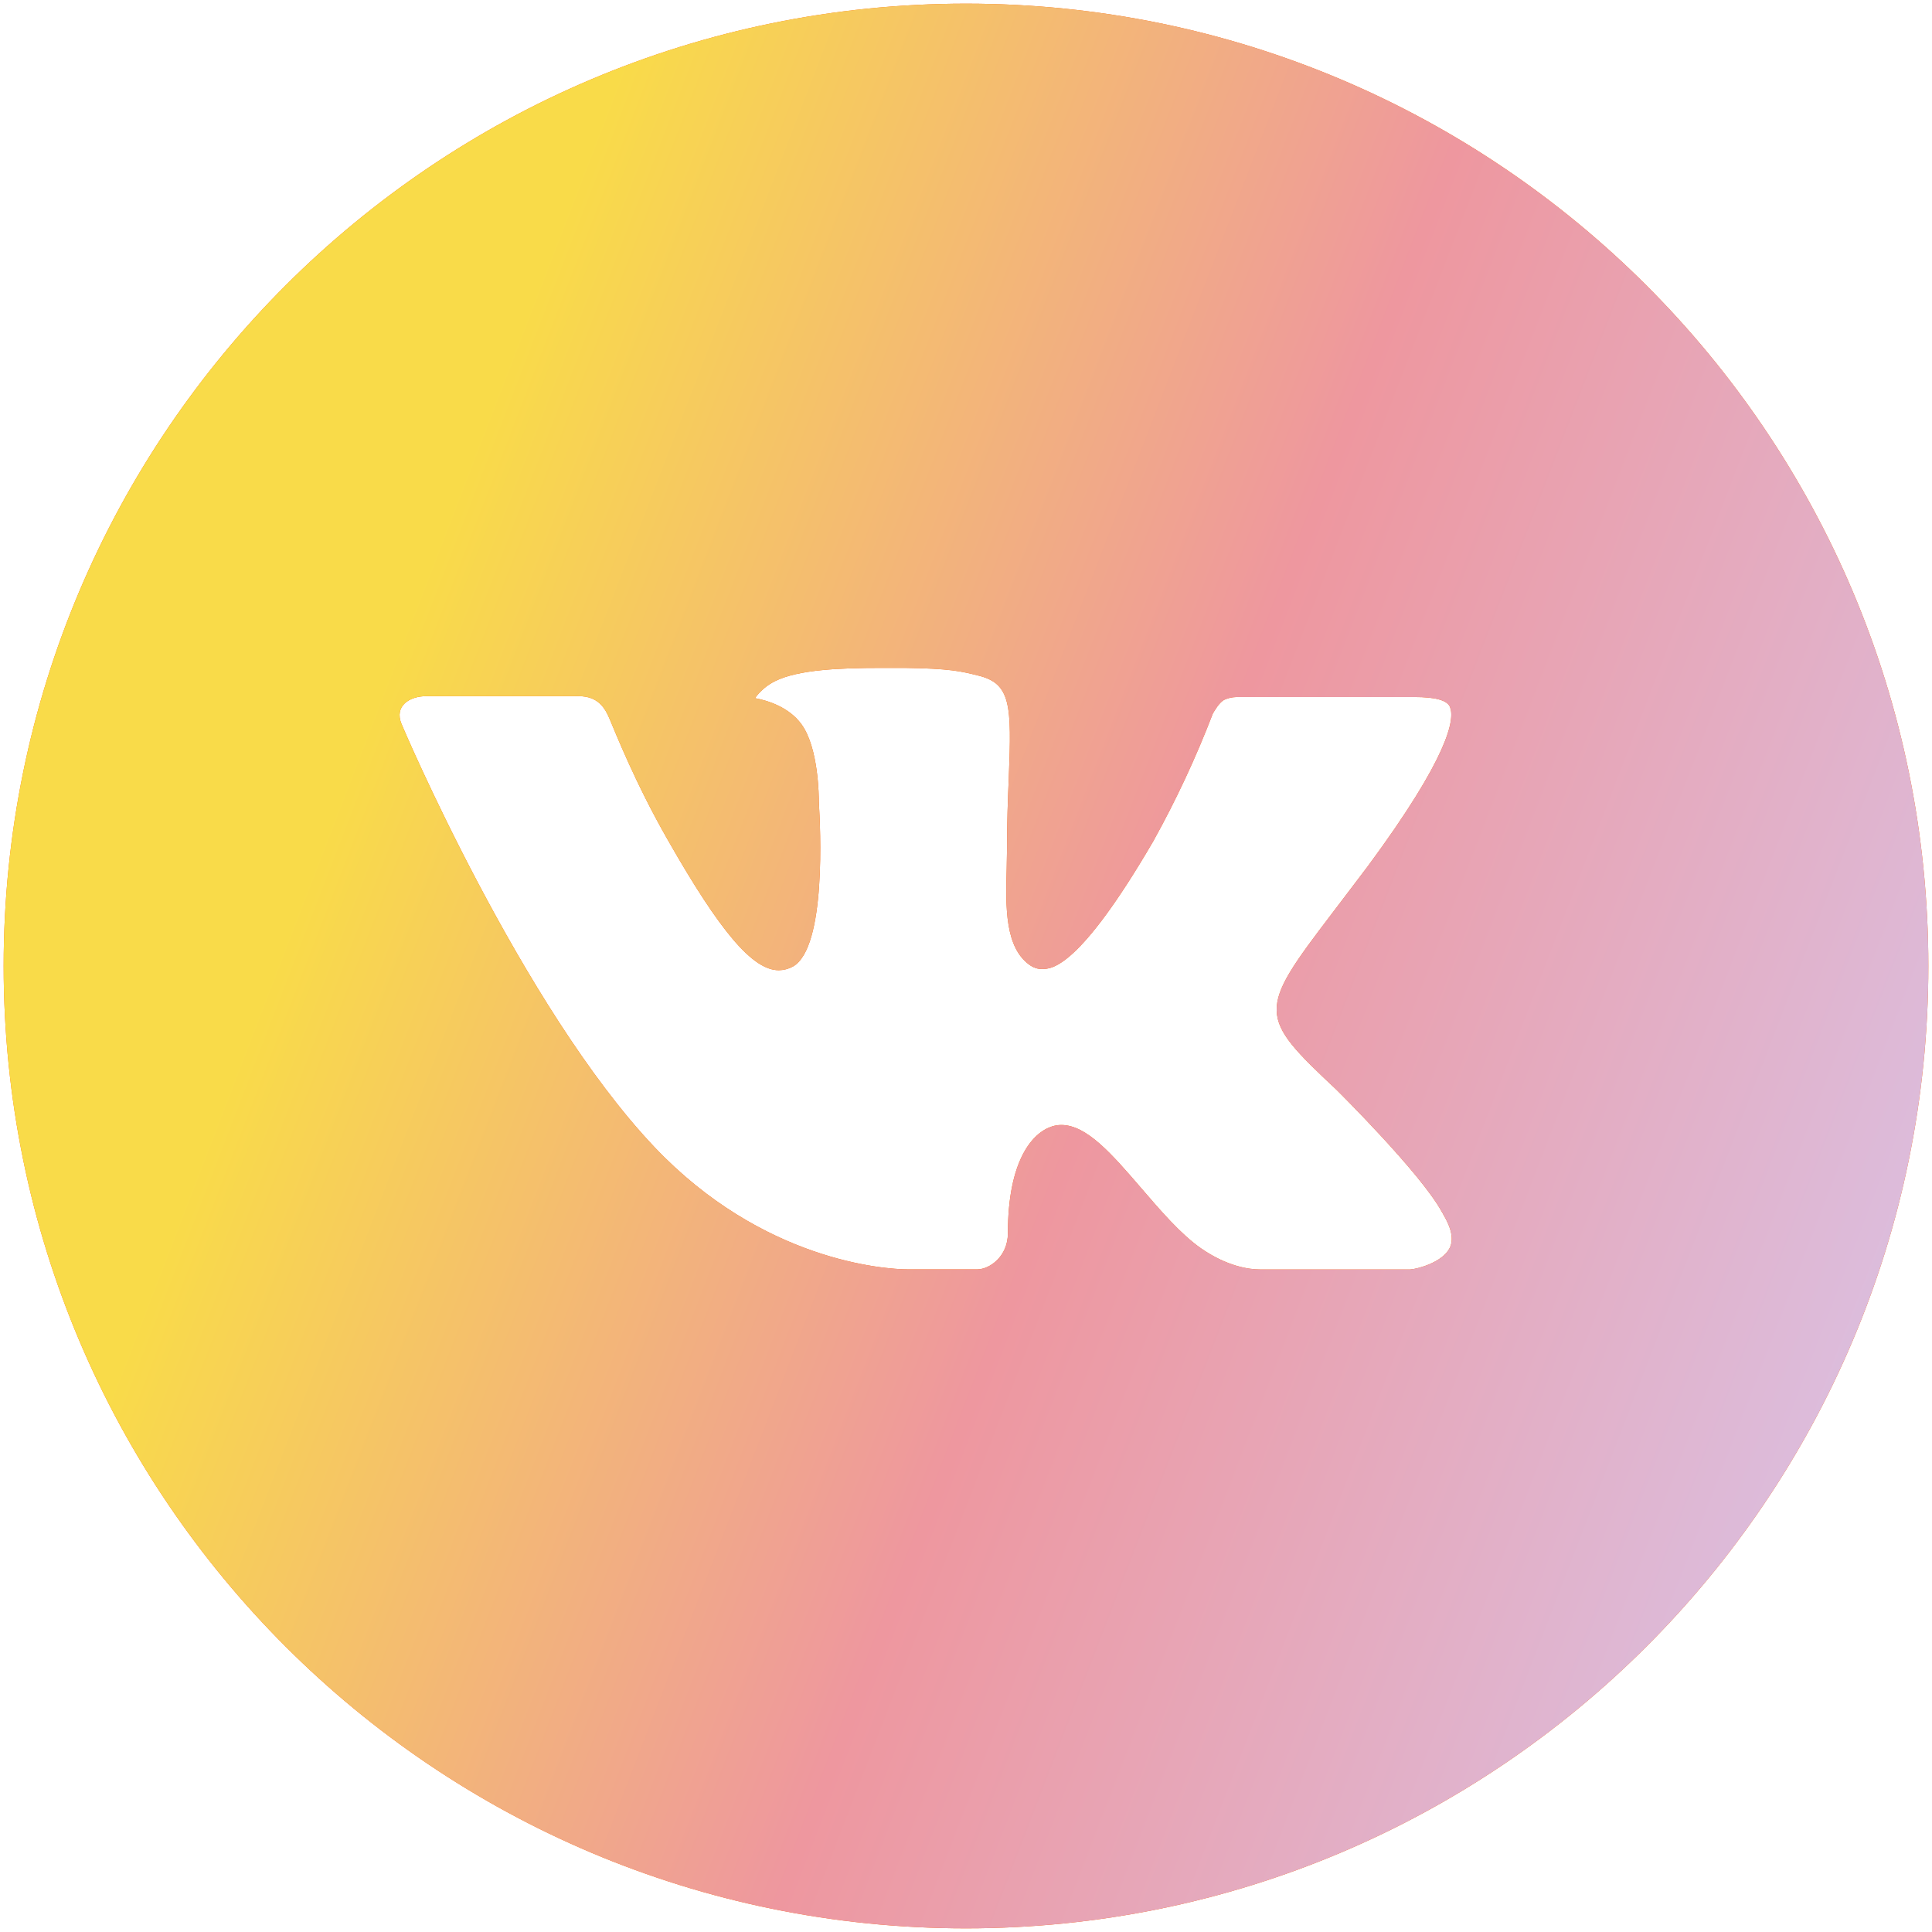 <?xml version="1.0" encoding="UTF-8"?> <svg xmlns="http://www.w3.org/2000/svg" width="53" height="53" viewBox="0 0 53 53" fill="none"><path d="M26.5 0.1C11.919 0.1 0.1 11.919 0.1 26.5C0.1 41.081 11.919 52.9 26.5 52.9C41.081 52.9 52.9 41.081 52.9 26.5C52.9 11.919 41.081 0.1 26.5 0.1ZM36.653 29.885C36.653 29.885 38.988 32.19 39.562 33.26C39.579 33.283 39.589 33.302 39.593 33.315C39.826 33.705 39.883 34.014 39.766 34.241C39.574 34.621 38.913 34.808 38.688 34.824H34.563C34.277 34.824 33.678 34.75 32.952 34.249C32.393 33.859 31.843 33.218 31.307 32.594C30.507 31.665 29.814 30.861 29.115 30.861C29.026 30.861 28.938 30.875 28.854 30.903C28.326 31.073 27.649 31.827 27.649 33.834C27.649 34.461 27.154 34.822 26.805 34.822H24.916C24.273 34.822 20.92 34.596 17.95 31.464C14.315 27.628 11.042 19.933 11.015 19.861C10.809 19.364 11.235 19.097 11.7 19.097H15.866C16.421 19.097 16.603 19.435 16.729 19.735C16.878 20.084 17.422 21.473 18.316 23.035C19.765 25.581 20.654 26.616 21.366 26.616C21.499 26.614 21.631 26.58 21.748 26.517C22.677 26 22.504 22.686 22.463 21.998C22.463 21.869 22.46 20.516 21.985 19.867C21.643 19.397 21.063 19.218 20.711 19.152C20.854 18.955 21.041 18.796 21.259 18.687C21.896 18.368 23.046 18.322 24.187 18.322H24.823C26.06 18.338 26.379 18.418 26.827 18.53C27.735 18.748 27.754 19.334 27.674 21.338C27.649 21.907 27.625 22.551 27.625 23.31L27.616 23.838C27.589 24.858 27.556 26.016 28.276 26.492C28.369 26.553 28.479 26.585 28.59 26.582C28.84 26.582 29.594 26.582 31.634 23.082C32.261 21.954 32.808 20.783 33.27 19.578C33.312 19.507 33.433 19.287 33.576 19.201C33.682 19.151 33.799 19.124 33.917 19.122H38.815C39.348 19.122 39.714 19.201 39.782 19.408C39.904 19.735 39.761 20.733 37.525 23.761L36.526 25.078C34.5 27.735 34.5 27.869 36.653 29.885Z" fill="#FF6000"></path><path d="M26.5 0.1C11.919 0.1 0.1 11.919 0.1 26.5C0.1 41.081 11.919 52.9 26.5 52.9C41.081 52.9 52.9 41.081 52.9 26.5C52.9 11.919 41.081 0.1 26.5 0.1ZM36.653 29.885C36.653 29.885 38.988 32.19 39.562 33.26C39.579 33.283 39.589 33.302 39.593 33.315C39.826 33.705 39.883 34.014 39.766 34.241C39.574 34.621 38.913 34.808 38.688 34.824H34.563C34.277 34.824 33.678 34.75 32.952 34.249C32.393 33.859 31.843 33.218 31.307 32.594C30.507 31.665 29.814 30.861 29.115 30.861C29.026 30.861 28.938 30.875 28.854 30.903C28.326 31.073 27.649 31.827 27.649 33.834C27.649 34.461 27.154 34.822 26.805 34.822H24.916C24.273 34.822 20.92 34.596 17.95 31.464C14.315 27.628 11.042 19.933 11.015 19.861C10.809 19.364 11.235 19.097 11.7 19.097H15.866C16.421 19.097 16.603 19.435 16.729 19.735C16.878 20.084 17.422 21.473 18.316 23.035C19.765 25.581 20.654 26.616 21.366 26.616C21.499 26.614 21.631 26.58 21.748 26.517C22.677 26 22.504 22.686 22.463 21.998C22.463 21.869 22.46 20.516 21.985 19.867C21.643 19.397 21.063 19.218 20.711 19.152C20.854 18.955 21.041 18.796 21.259 18.687C21.896 18.368 23.046 18.322 24.187 18.322H24.823C26.06 18.338 26.379 18.418 26.827 18.53C27.735 18.748 27.754 19.334 27.674 21.338C27.649 21.907 27.625 22.551 27.625 23.31L27.616 23.838C27.589 24.858 27.556 26.016 28.276 26.492C28.369 26.553 28.479 26.585 28.59 26.582C28.84 26.582 29.594 26.582 31.634 23.082C32.261 21.954 32.808 20.783 33.27 19.578C33.312 19.507 33.433 19.287 33.576 19.201C33.682 19.151 33.799 19.124 33.917 19.122H38.815C39.348 19.122 39.714 19.201 39.782 19.408C39.904 19.735 39.761 20.733 37.525 23.761L36.526 25.078C34.5 27.735 34.5 27.869 36.653 29.885Z" fill="url(#paint0_linear_4_161)"></path><defs><linearGradient id="paint0_linear_4_161" x1="53" y1="46" x2="3.049" y2="26.755" gradientUnits="userSpaceOnUse"><stop stop-color="#D8C5EA"></stop><stop offset="0.51" stop-color="#EE979F"></stop><stop offset="0.924" stop-color="#F9DB49"></stop></linearGradient></defs></svg> 